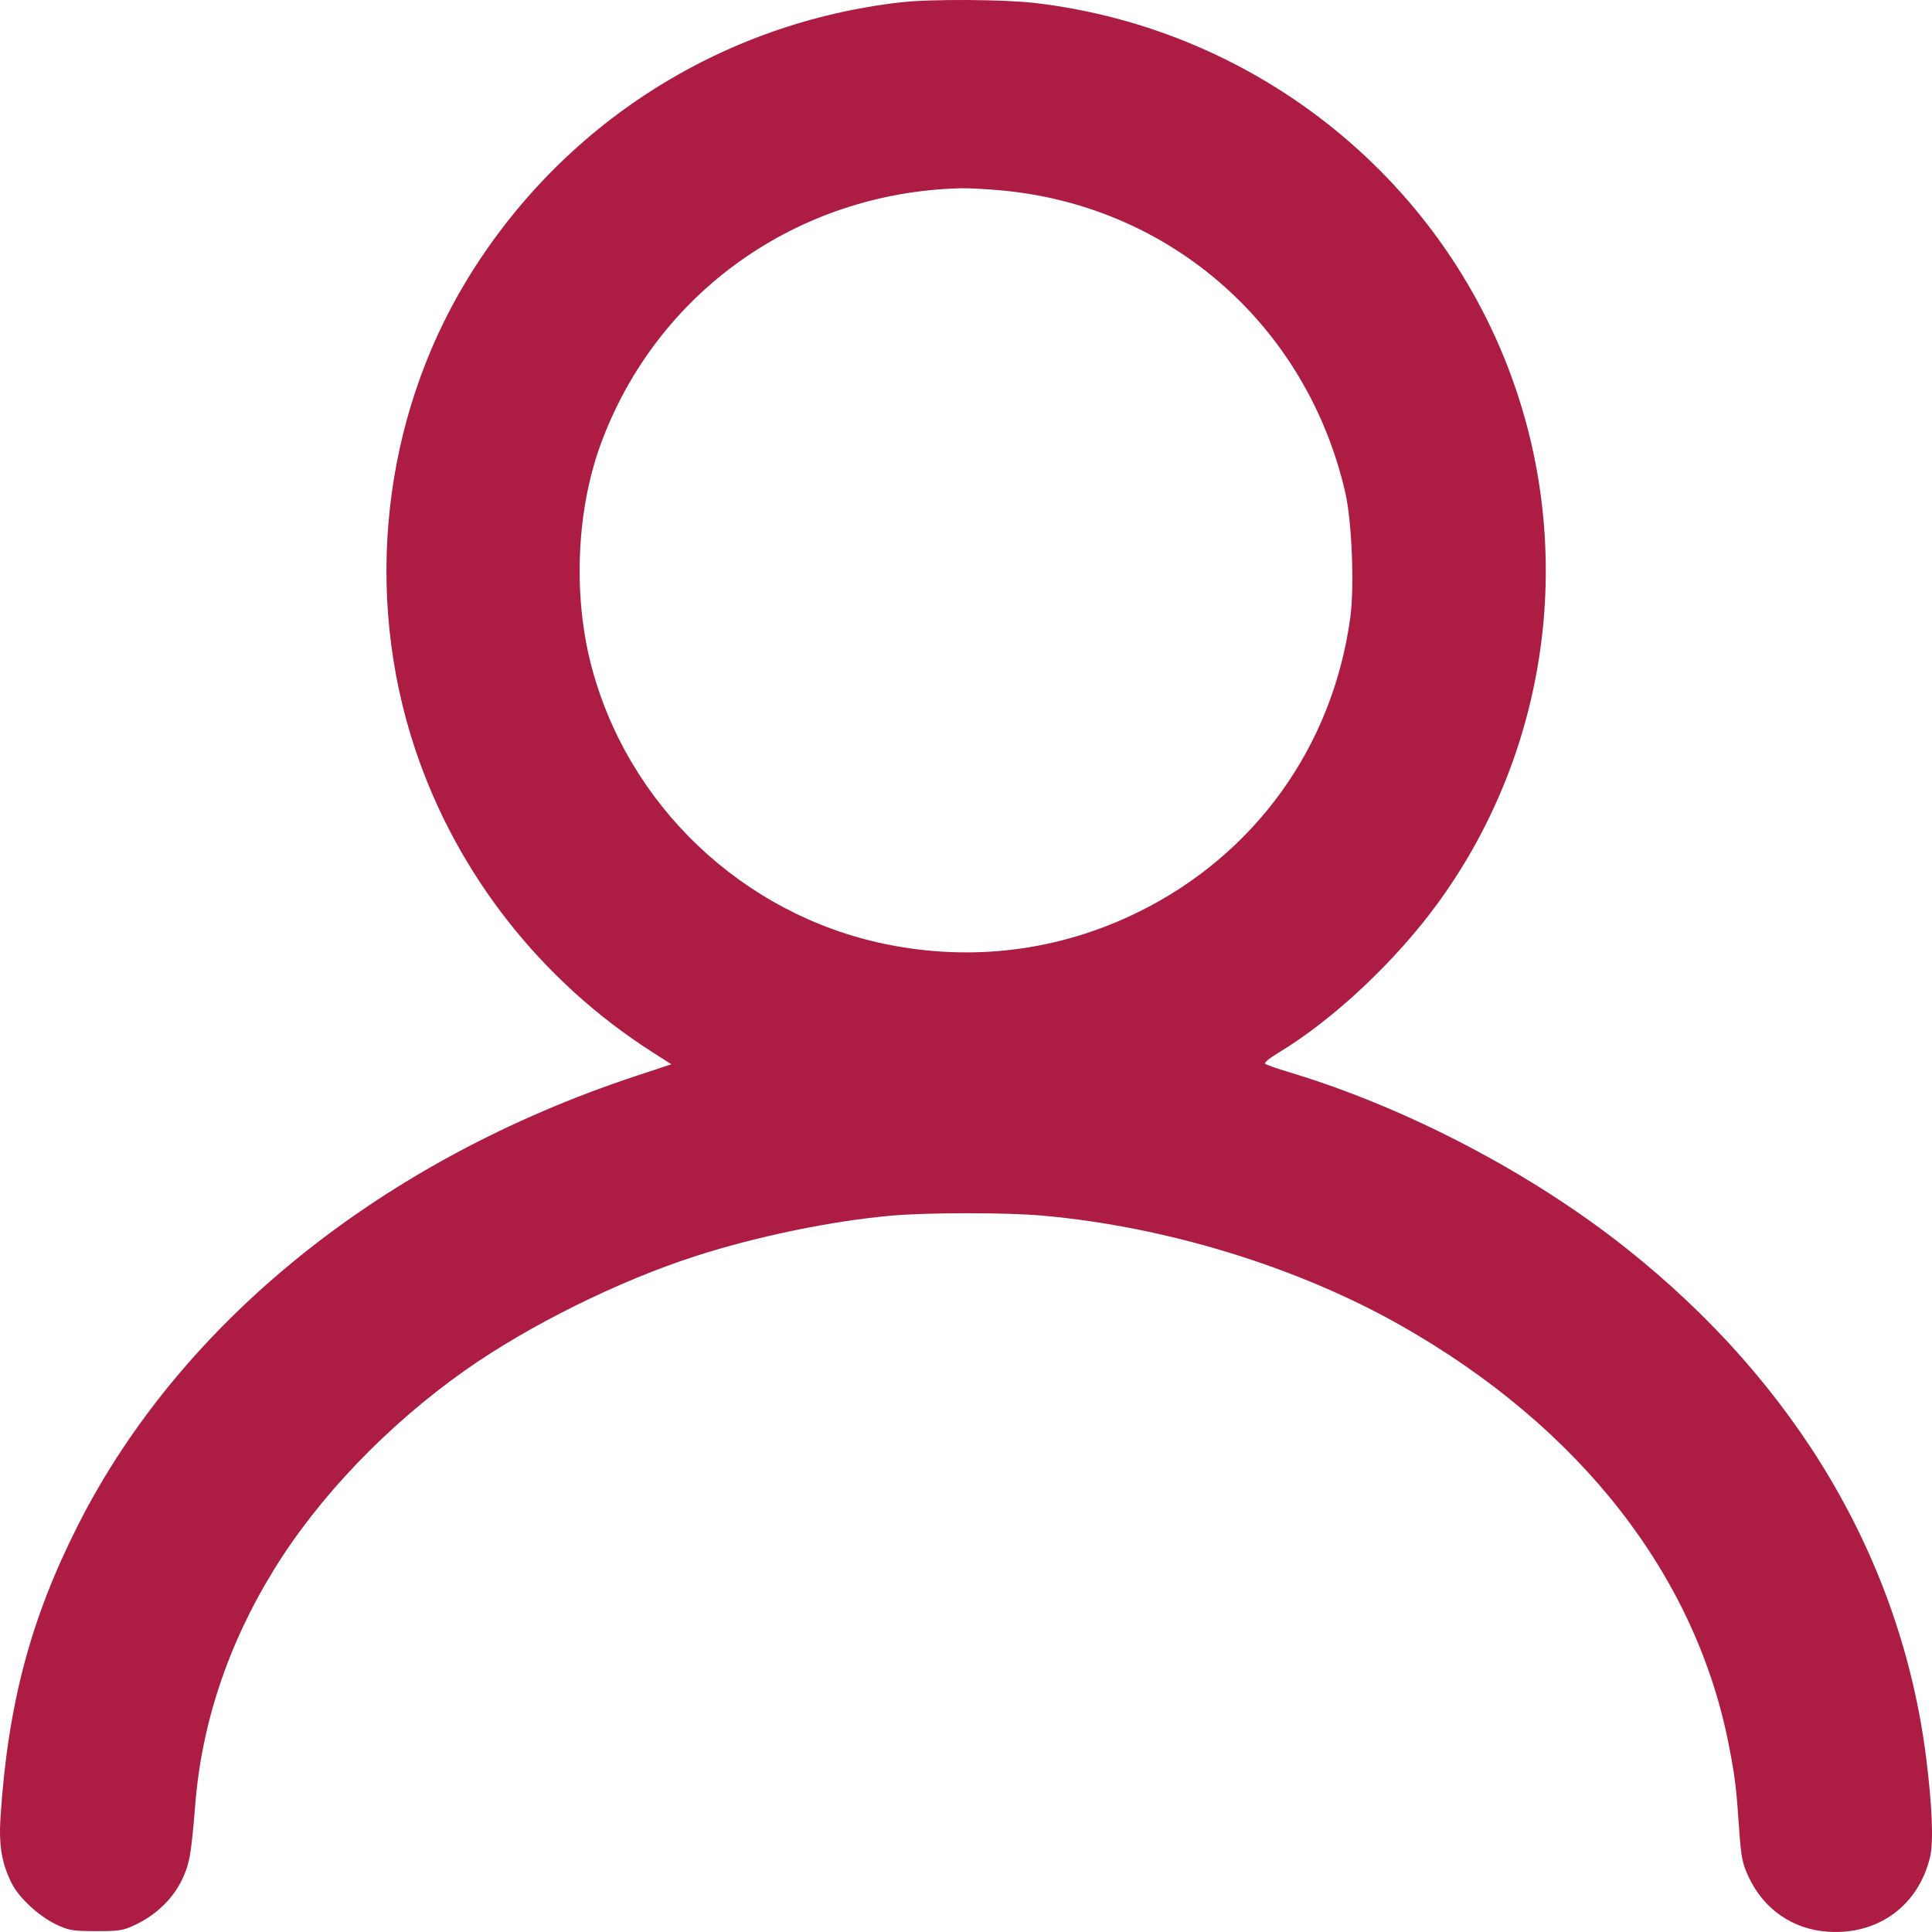 <?xml version="1.0" encoding="UTF-8"?> <svg xmlns="http://www.w3.org/2000/svg" width="63" height="63" viewBox="0 0 63 63" fill="none"><path fill-rule="evenodd" clip-rule="evenodd" d="M29.399 0.073C23.498 0.738 18.292 4.068 15.214 9.147C12.468 13.676 11.846 19.367 13.541 24.438C14.897 28.494 17.648 32 21.302 34.328L21.892 34.704L20.736 35.087C12.464 37.821 5.893 43.112 2.54 49.74C0.996 52.79 0.254 55.59 0.016 59.264C-0.044 60.179 0.063 60.796 0.392 61.431C0.632 61.896 1.266 62.481 1.818 62.747C2.238 62.949 2.368 62.971 3.133 62.972C3.897 62.974 4.026 62.952 4.435 62.754C5.388 62.292 6.02 61.481 6.194 60.501C6.241 60.237 6.315 59.537 6.359 58.945C6.559 56.247 7.422 53.641 8.927 51.195C10.389 48.816 12.627 46.48 15.153 44.694C17.232 43.224 20.205 41.752 22.715 40.949C24.71 40.31 27.154 39.807 29.076 39.64C30.282 39.535 32.824 39.535 34.006 39.641C38.047 40.003 42.316 41.314 45.691 43.229C51.54 46.548 55.316 51.393 56.384 56.95C56.579 57.964 56.618 58.281 56.712 59.647C56.776 60.572 56.816 60.773 57.029 61.221C57.524 62.267 58.467 62.914 59.605 62.991C61.244 63.102 62.56 62.139 62.938 60.551C63.053 60.072 63.007 58.902 62.813 57.349C62.007 50.9 58.601 45.115 52.998 40.68C49.895 38.224 45.828 36.102 42.047 34.966C41.647 34.846 41.29 34.721 41.253 34.688C41.216 34.656 41.404 34.499 41.67 34.34C43.47 33.26 45.514 31.341 46.905 29.425C50.351 24.678 51.323 18.527 49.51 12.93C47.265 5.997 41.089 0.964 33.763 0.099C32.748 -0.021 30.36 -0.035 29.399 0.073ZM32.672 6.211C38.178 6.722 42.617 10.628 43.868 16.061C44.083 16.994 44.169 19.121 44.032 20.13C43.463 24.339 40.922 27.872 37.117 29.742C34.539 31.009 31.703 31.368 28.872 30.785C24.21 29.824 20.441 26.238 19.266 21.646C18.684 19.372 18.805 16.631 19.581 14.505C21.39 9.546 25.997 6.269 31.339 6.139C31.583 6.133 32.183 6.165 32.672 6.211Z" fill="#AD1C42"></path></svg> 